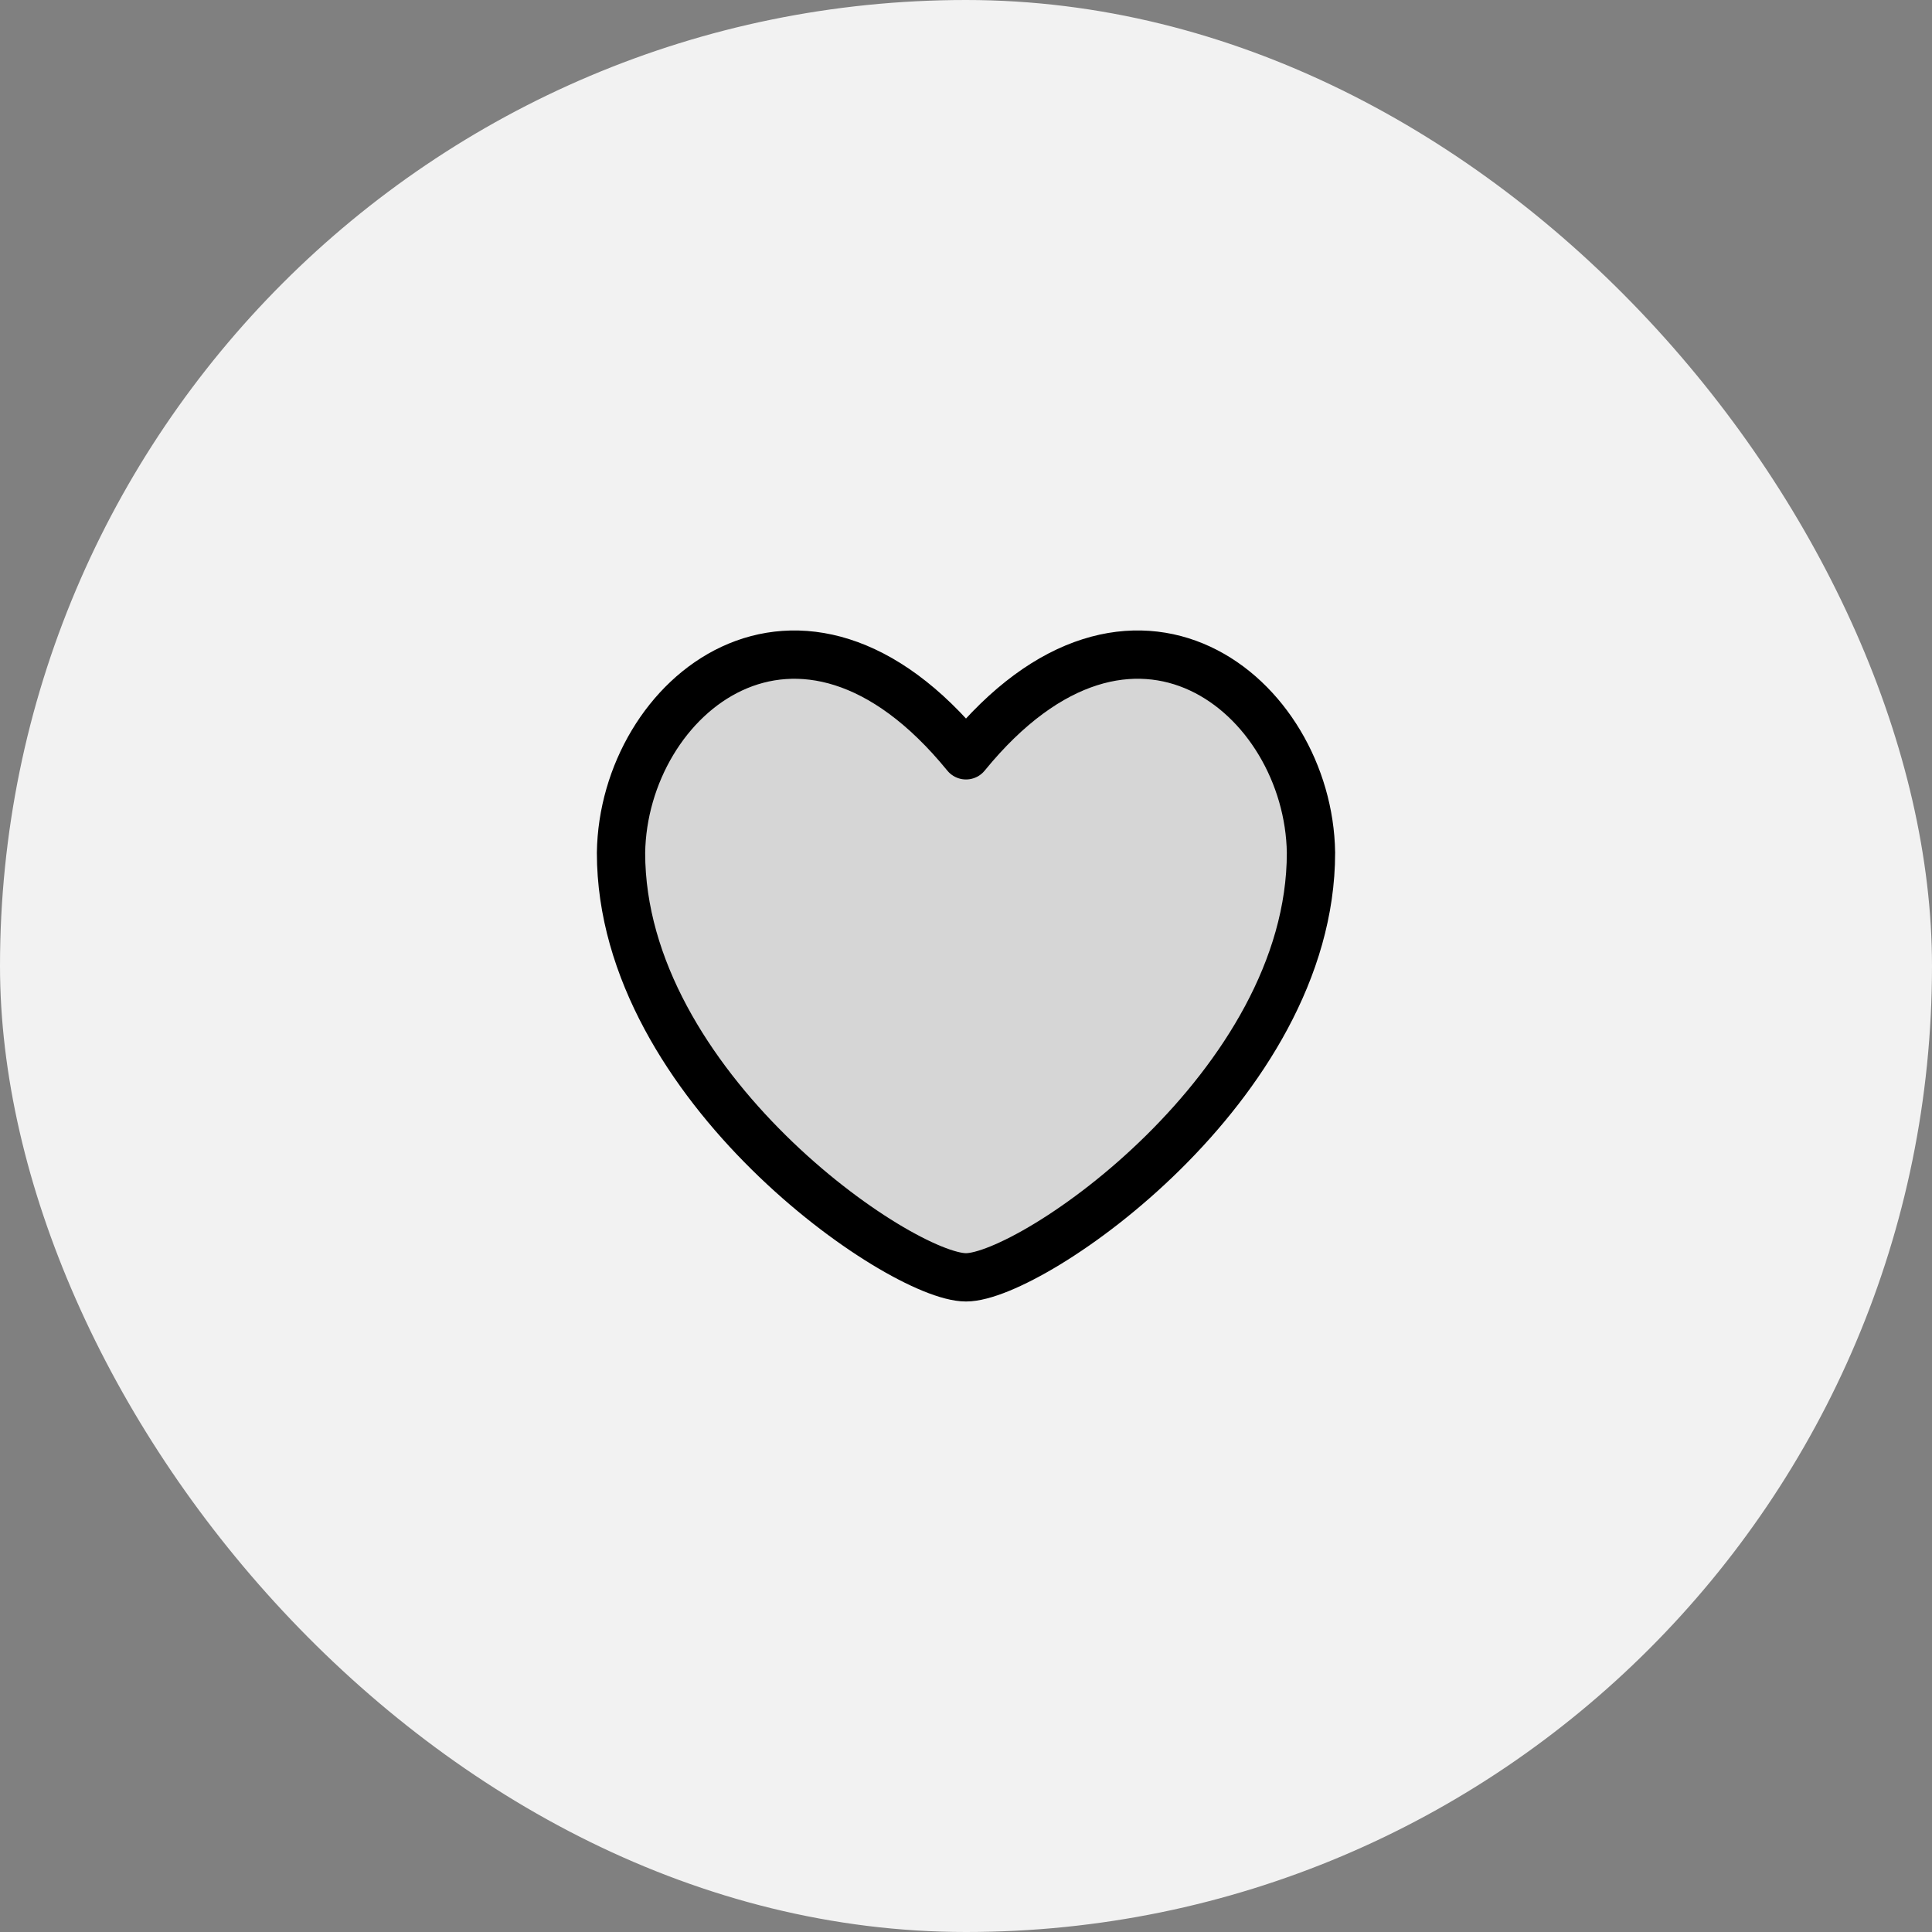 <svg xmlns="http://www.w3.org/2000/svg" fill="none" viewBox="0 0 80 80" height="80" width="80">
<rect x="0" y="0" width="80" height="80" fill="#808080" stroke="none"/>
<rect fill="#F2F2F2" rx="40" height="80" width="80"></rect>
<path stroke-linejoin="round" stroke-linecap="round" stroke-width="2" stroke="black" fill-opacity="0.12" fill="black" d="M40 31.276C33.097 22.807 25.811 28.825 25.715 35.312C25.715 44.965 37.268 52.892 40 52.892C42.732 52.892 54.285 44.964 54.285 35.309C54.189 28.823 46.903 22.807 40 31.276Z"></path>
</svg>
